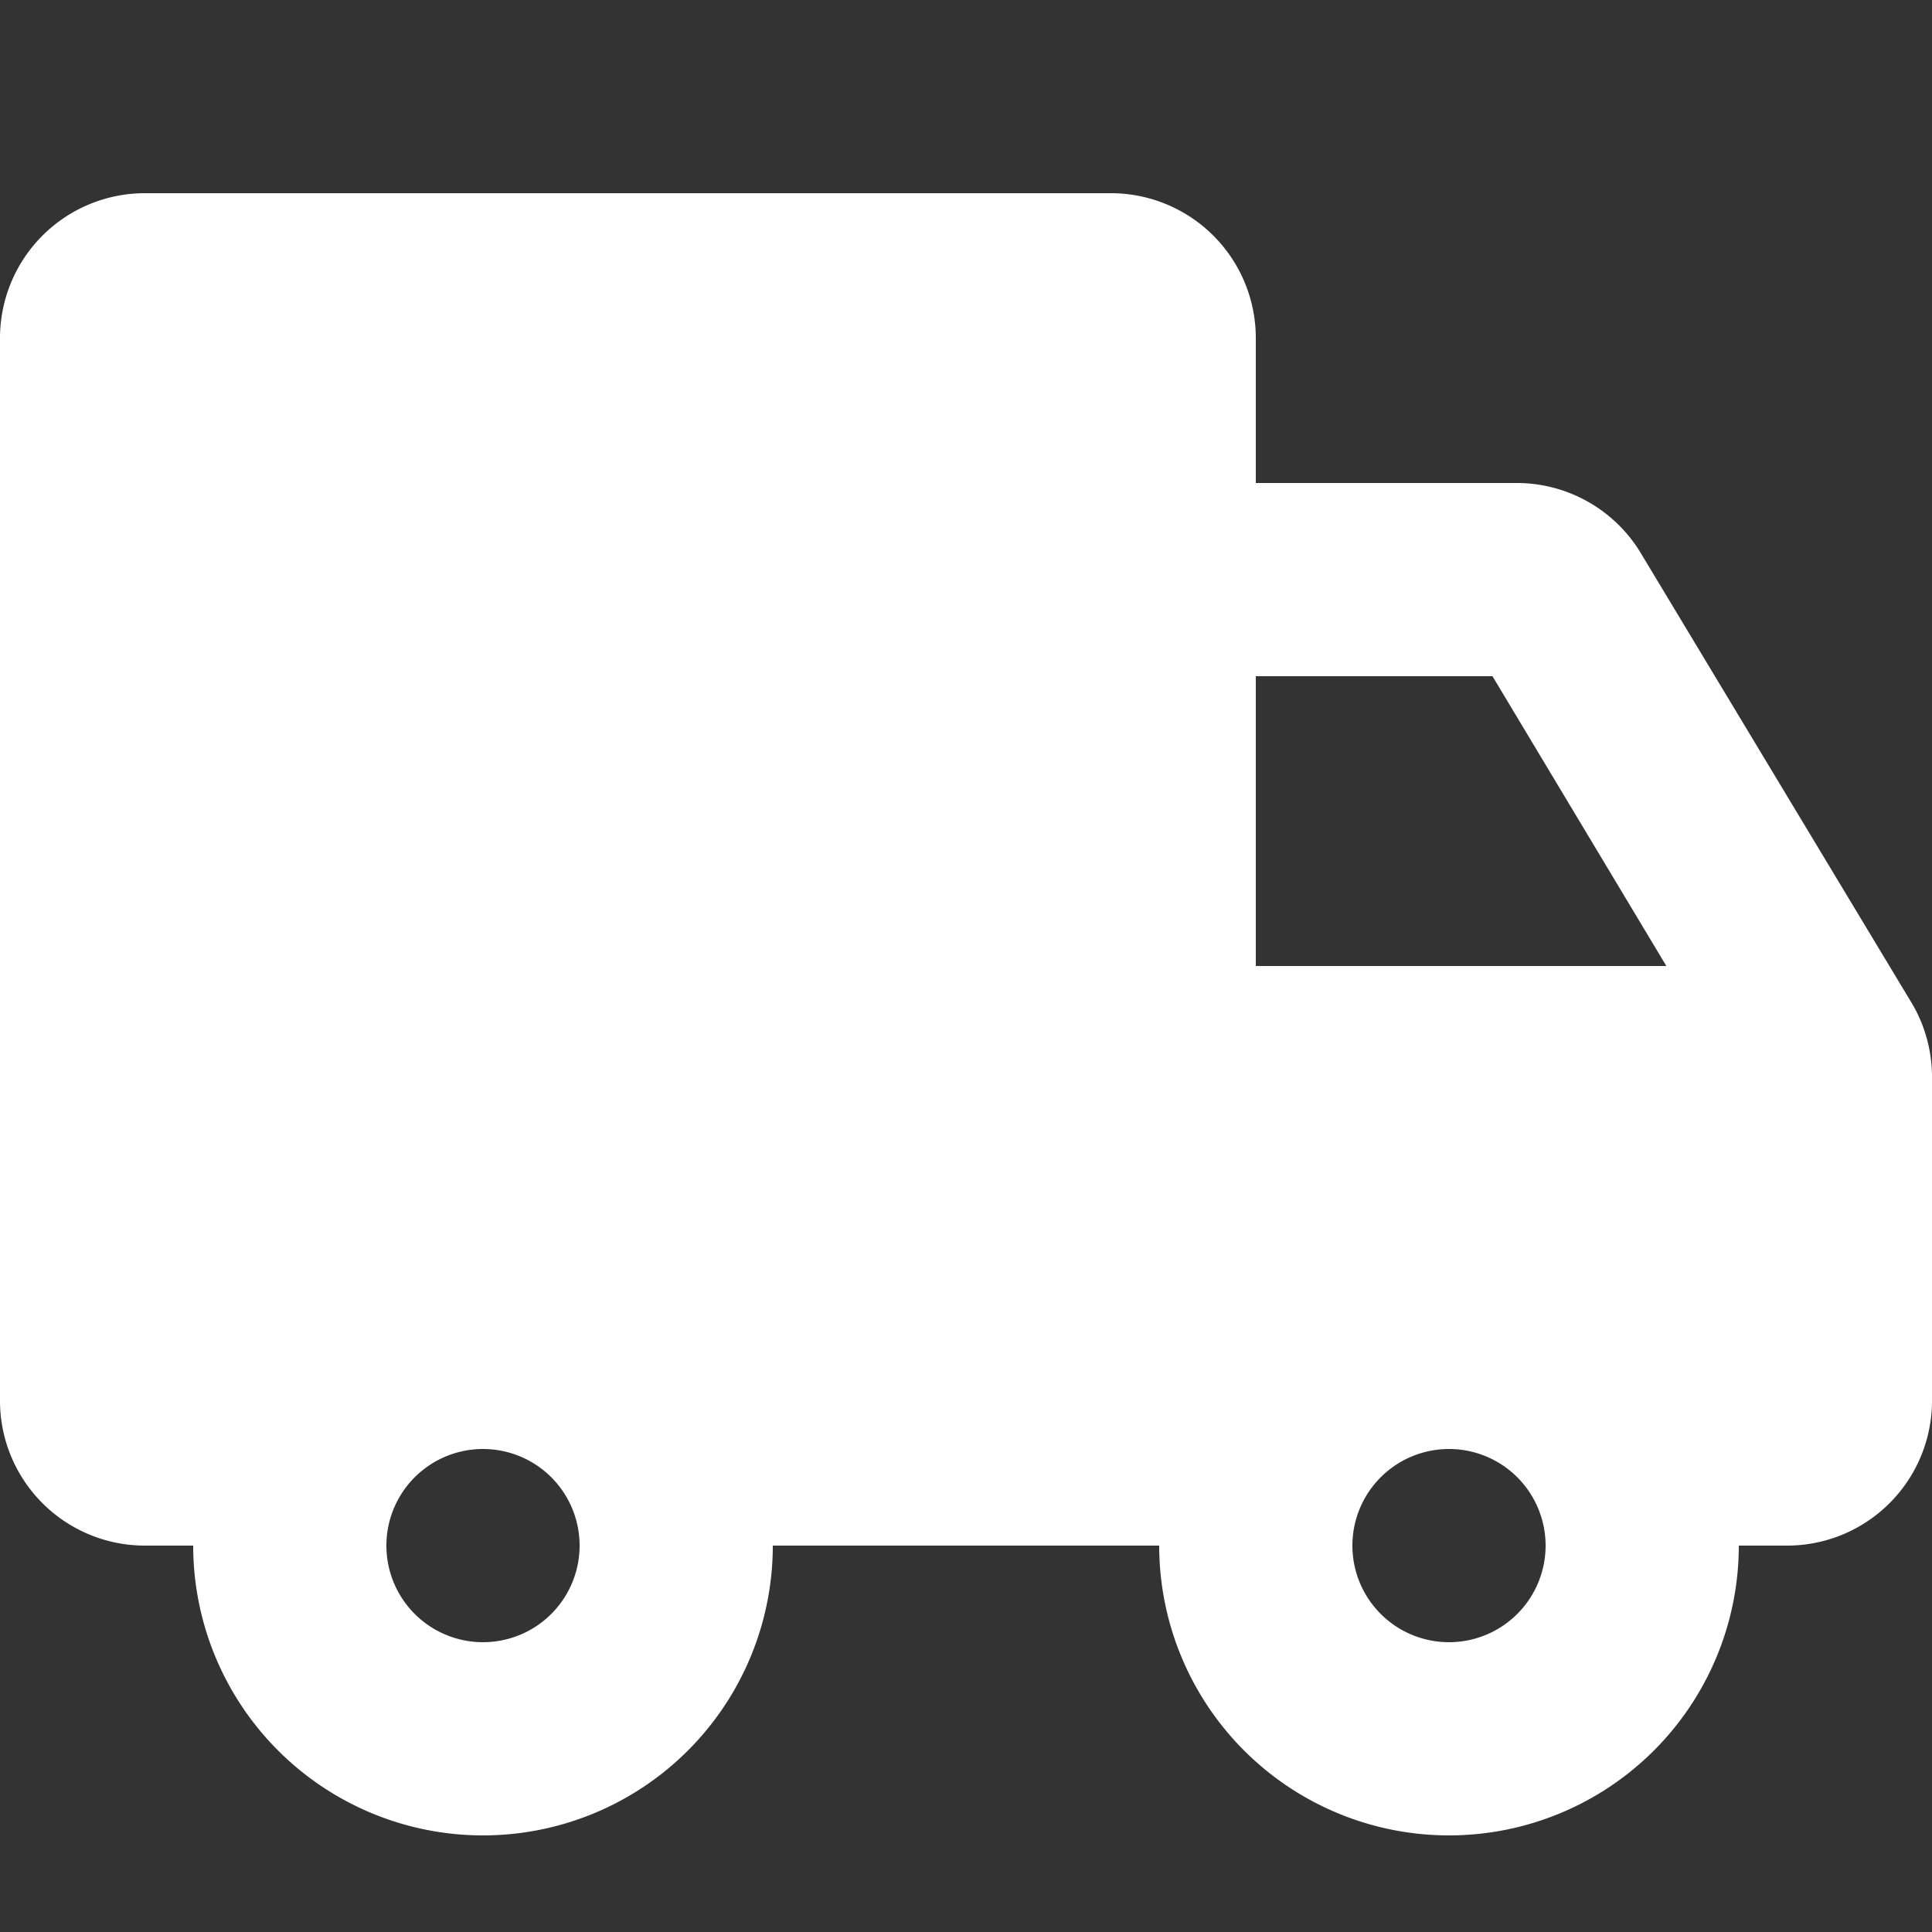 <svg width="16" height="16" viewBox="0 0 0.4 0.4" xmlns="http://www.w3.org/2000/svg"><rect x="0" y="0" width="0.4" height="0.4" fill="#333333" stroke="none"/><path fill-rule="evenodd" d="M.03.04A.03.03 0 0 0 0 .07v.22a.03.03 0 0 0 .03.03h.01a.06.06 0 1 0 .12 0h.08a.06.06 0 1 0 .12 0h.01A.03.03 0 0 0 .4.29V.223A.03.03 0 0 0 .396.208L.34.115A.03.03 0 0 0 .314.1H.26V.07A.03.03 0 0 0 .23.04zm.27.3A.02.02 0 1 1 .3.3a.02.02 0 0 1 0 .04M.08.32a.02.02 0 1 0 .04 0 .02.02 0 0 0-.04 0M.345.2H.26V.14h.049z" fill="#fff"/></svg>